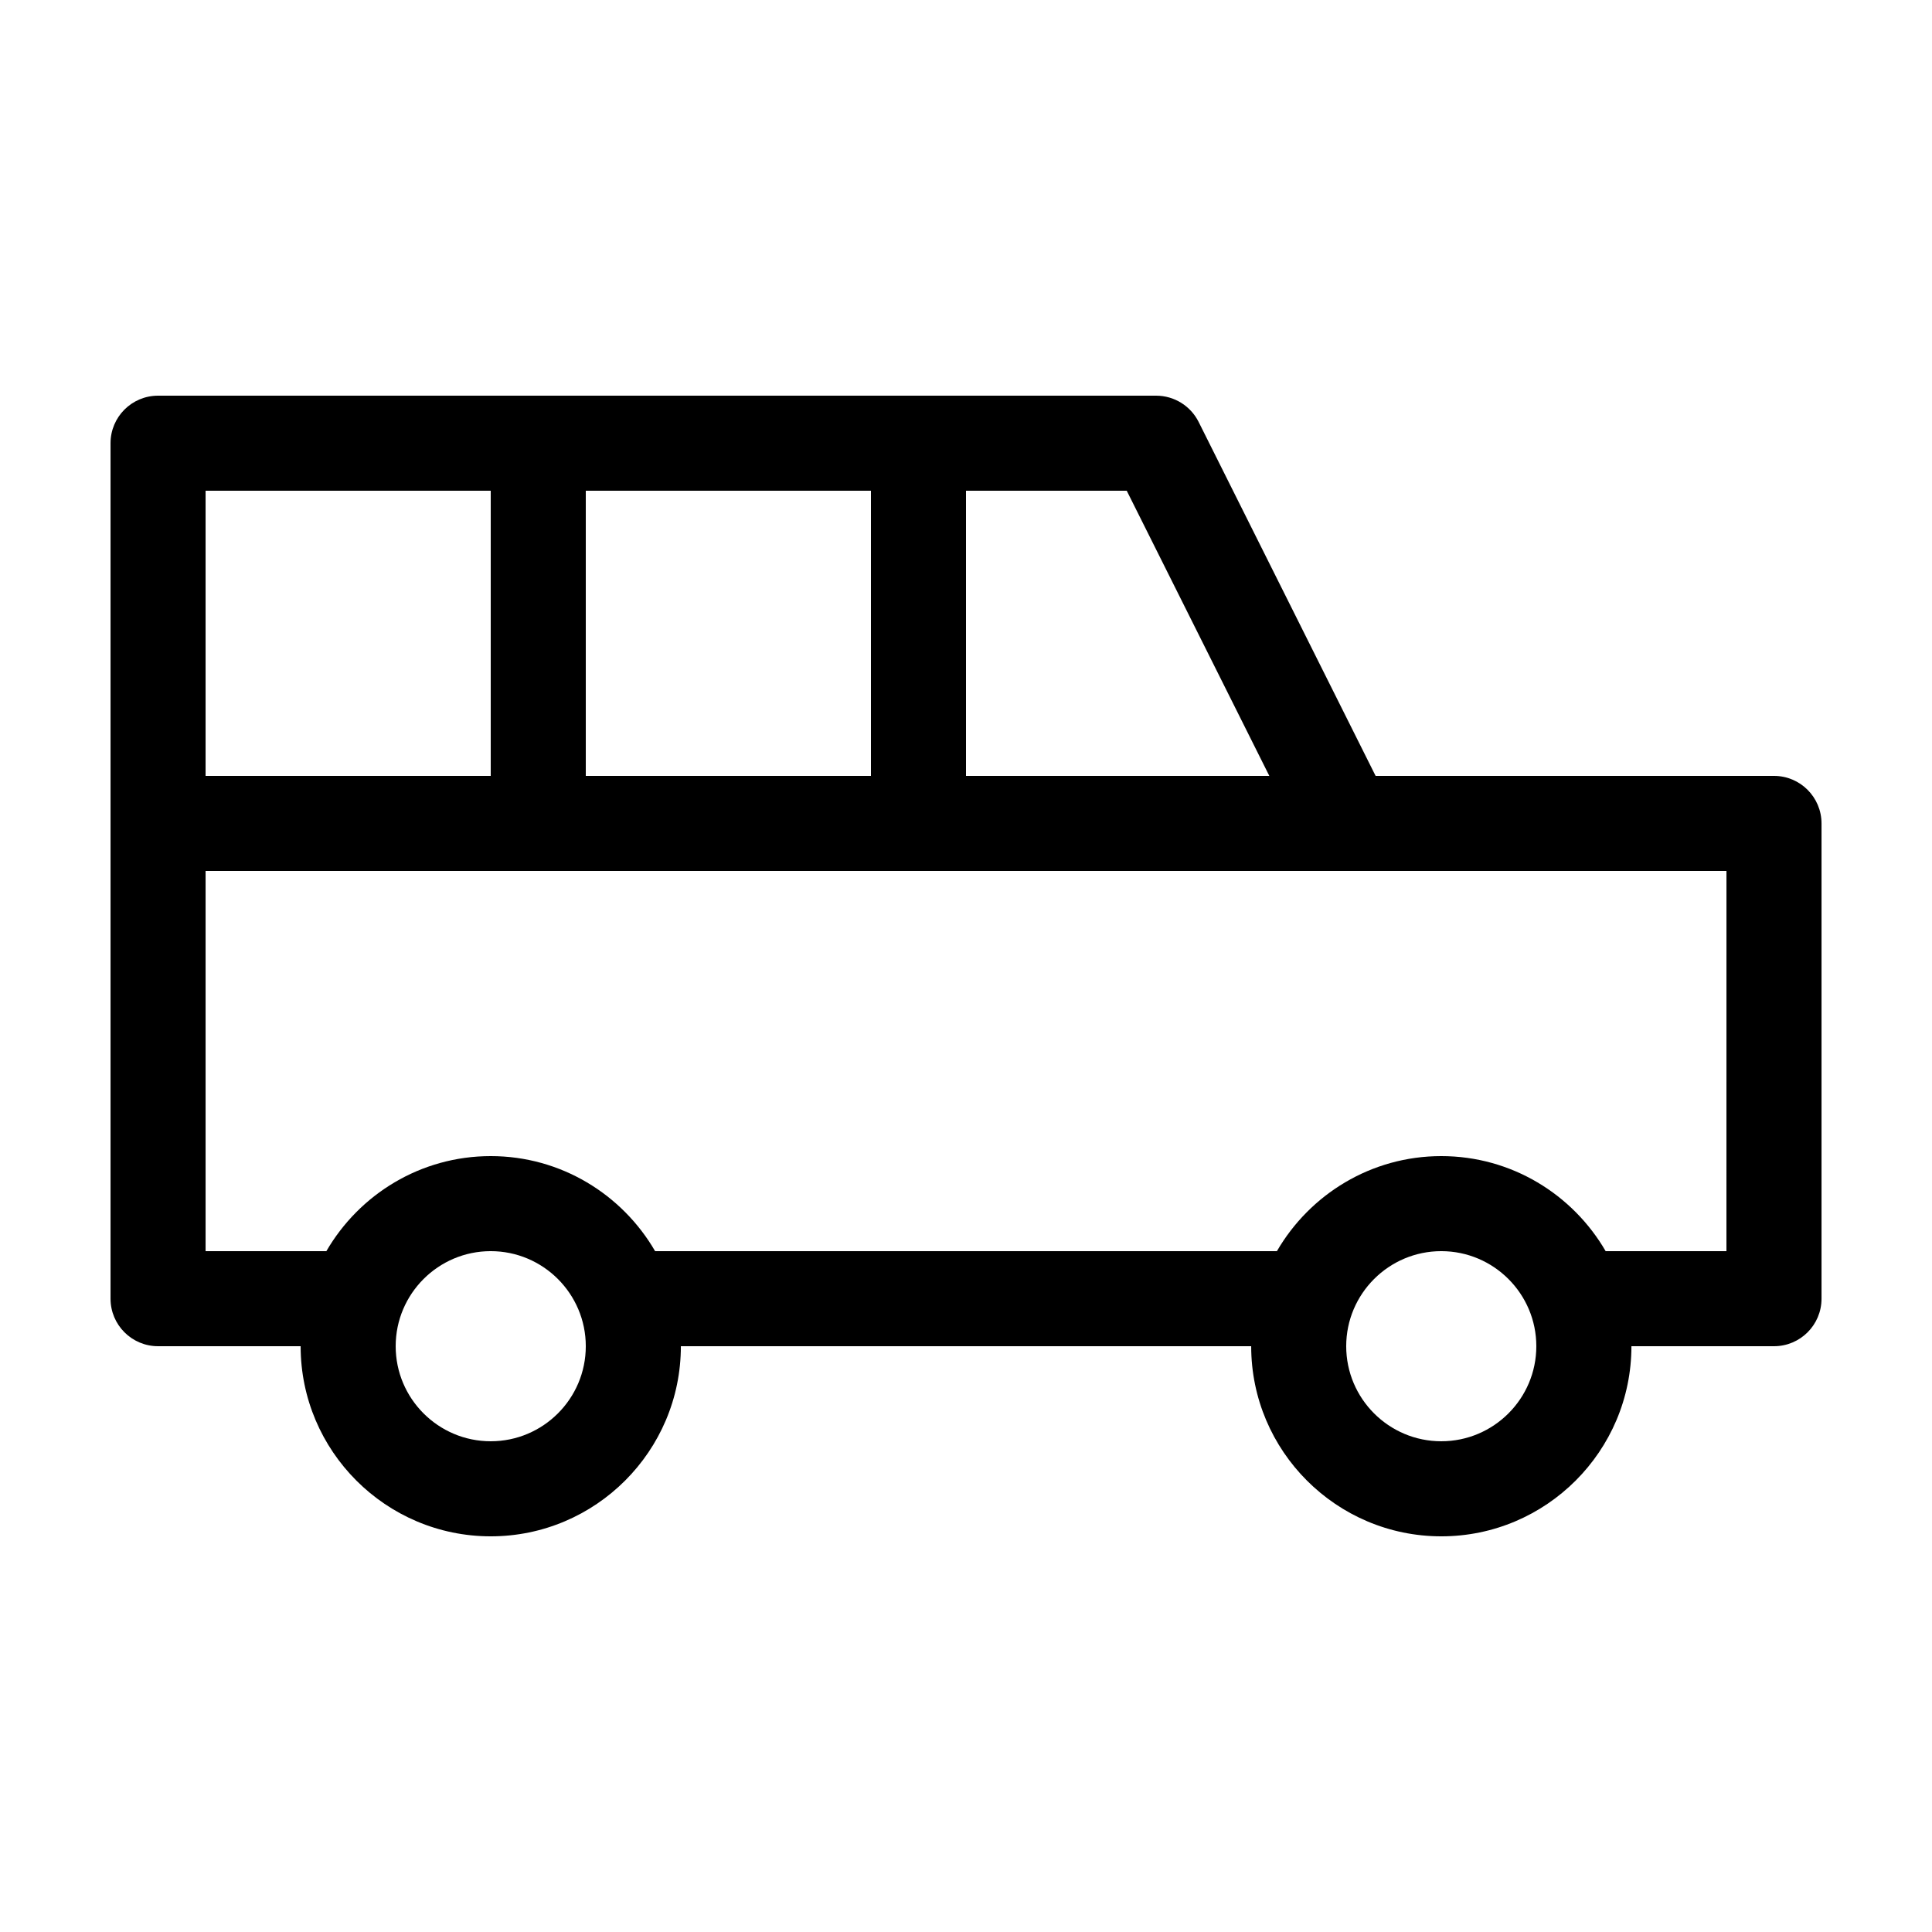 <?xml version="1.0" encoding="UTF-8"?>
<!-- Uploaded to: SVG Repo, www.svgrepo.com, Generator: SVG Repo Mixer Tools -->
<svg fill="#000000" width="800px" height="800px" version="1.1" viewBox="144 144 512 512" xmlns="http://www.w3.org/2000/svg">
 <path d="m614.12 349.62h-105.57l-46.898-93.801c-2.137-4.266-6.492-6.961-11.266-6.961h-264.5c-6.957 0-12.594 5.637-12.594 12.594v226.71c0 6.957 5.637 12.598 12.594 12.598h37.785c0 27.781 22.602 50.383 50.383 50.383s50.383-22.602 50.383-50.383h151.14c0 27.781 22.602 50.383 50.383 50.383s50.383-22.602 50.383-50.383h37.785c6.957 0 12.594-5.637 12.594-12.594v-125.95c-0.008-6.961-5.644-12.598-12.602-12.598zm-214.12-75.57h42.598l37.785 75.57h-80.383zm-100.76 0h75.57v75.57h-75.57zm-100.76 0h75.57v75.57h-75.57zm75.57 251.9c-13.891 0-25.191-11.301-25.191-25.191 0-13.891 11.301-25.191 25.191-25.191s25.191 11.301 25.191 25.191c0 13.895-11.301 25.191-25.191 25.191zm251.9 0c-13.891 0-25.191-11.301-25.191-25.191 0-13.891 11.301-25.191 25.191-25.191s25.191 11.301 25.191 25.191c0 13.895-11.301 25.191-25.191 25.191zm75.574-50.379h-32.008c-8.727-15.035-24.965-25.191-43.562-25.191-18.602 0-34.84 10.156-43.562 25.191h-164.78c-8.727-15.035-24.965-25.191-43.562-25.191-18.602 0-34.84 10.156-43.562 25.191h-32.008v-100.76h403.05z"/>
</svg>